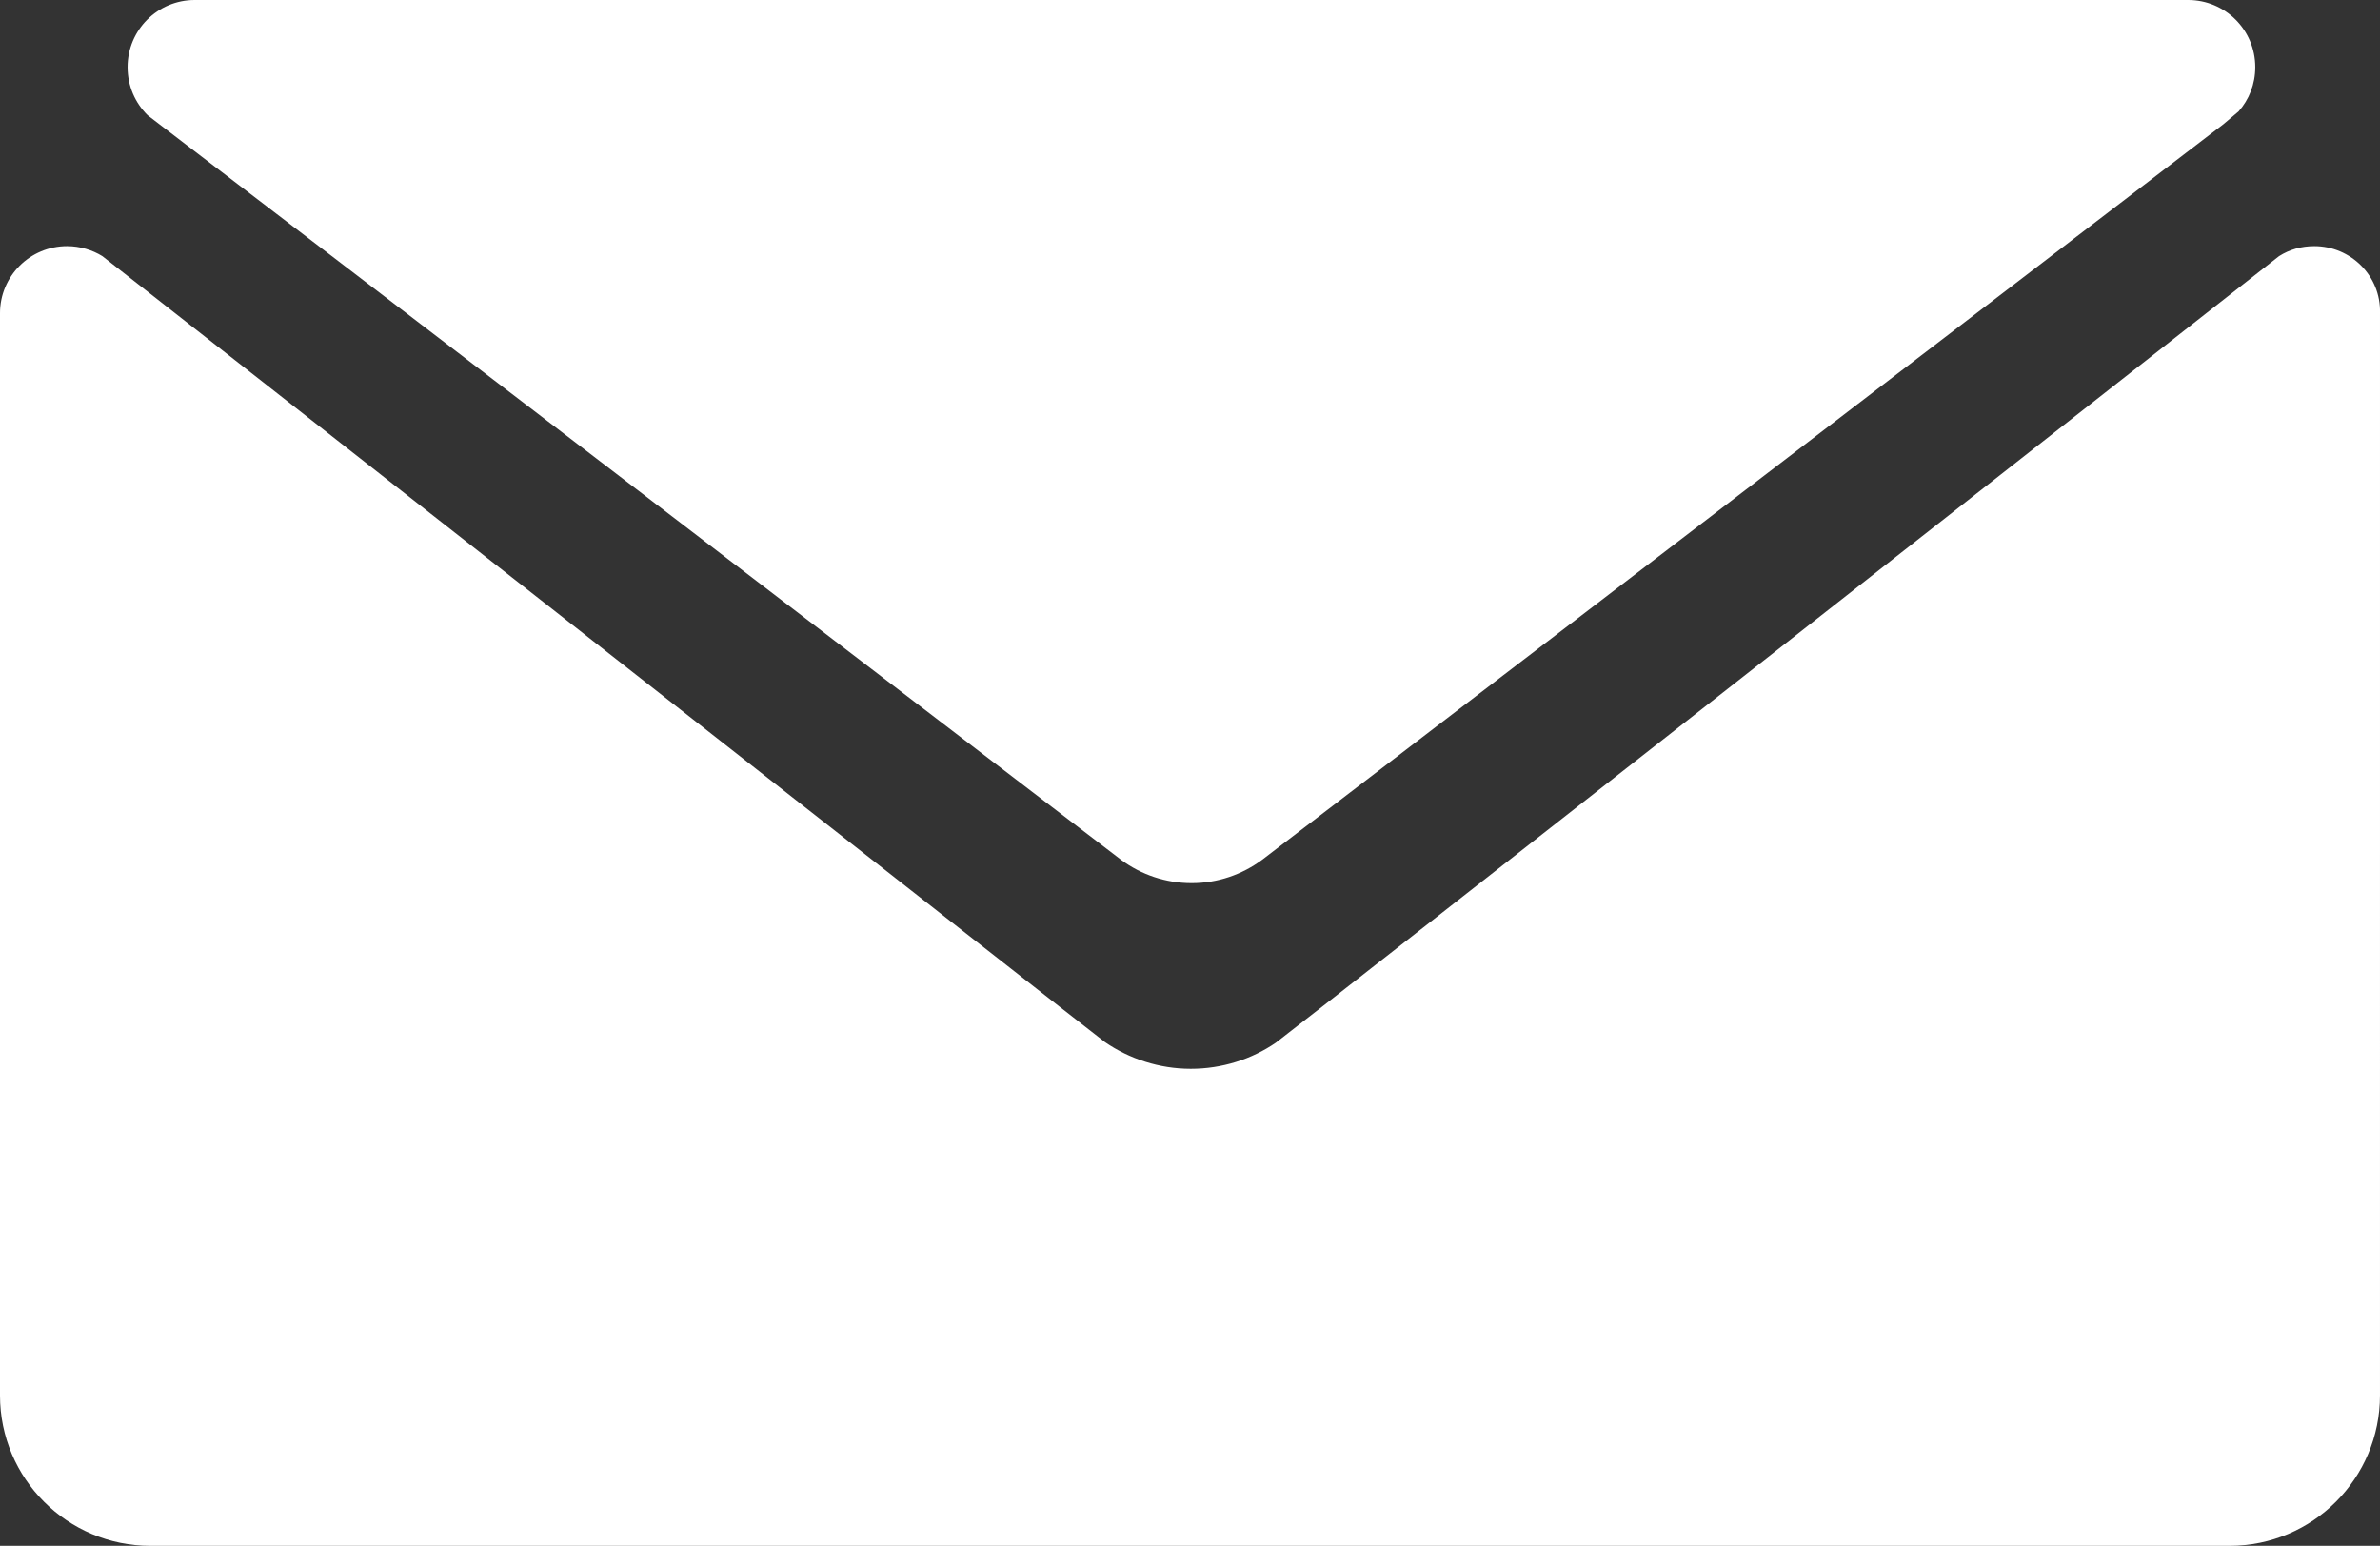 <?xml version="1.0" encoding="UTF-8"?>
<svg id="Layer_2" data-name="Layer 2" xmlns="http://www.w3.org/2000/svg" viewBox="0 0 499.9 324.7">
  <rect x="0" y="0" width="499.9" height="324.7" fill="#333333" stroke="none"/>
  <defs>
    <style>
      .cls-1 {
        fill: #fff;
      }
    </style>
  </defs>
  <g id="Layer_1-2" data-name="Layer 1">
    <g>
      <path class="cls-1" d="m486.1,51.7c-2.7,0-5.2.7-7.4,2.1,0,0-208.9,164-210.7,165.2-5.1,3.5-11.3,5.5-17.9,5.5s-12.9-2.1-18-5.6c-1.7-1.2-210.6-165.1-210.6-165.1-2.1-1.3-4.7-2.1-7.4-2.1-7.8,0-14.1,6.3-14.1,14.1v227.3c0,17.5,14.2,31.6,31.6,31.6h436.7c17.5,0,31.6-14.2,31.6-31.6V65.7c.2-7.7-6.1-14-13.8-14Z"/>
      <path class="cls-1" d="m235.6,180.7c4.1,3,9.2,4.8,14.7,4.8s10.6-1.8,14.8-4.9L467,26.1l3.2-2.7c2.2-2.5,3.5-5.7,3.5-9.3,0-7.8-6.3-14.1-14.1-14.1H40.9c-7.8,0-14.1,6.3-14.1,14.1,0,4,1.6,7.5,4.2,10.1l204.6,156.5Z"/>
    </g>
  </g>
</svg>